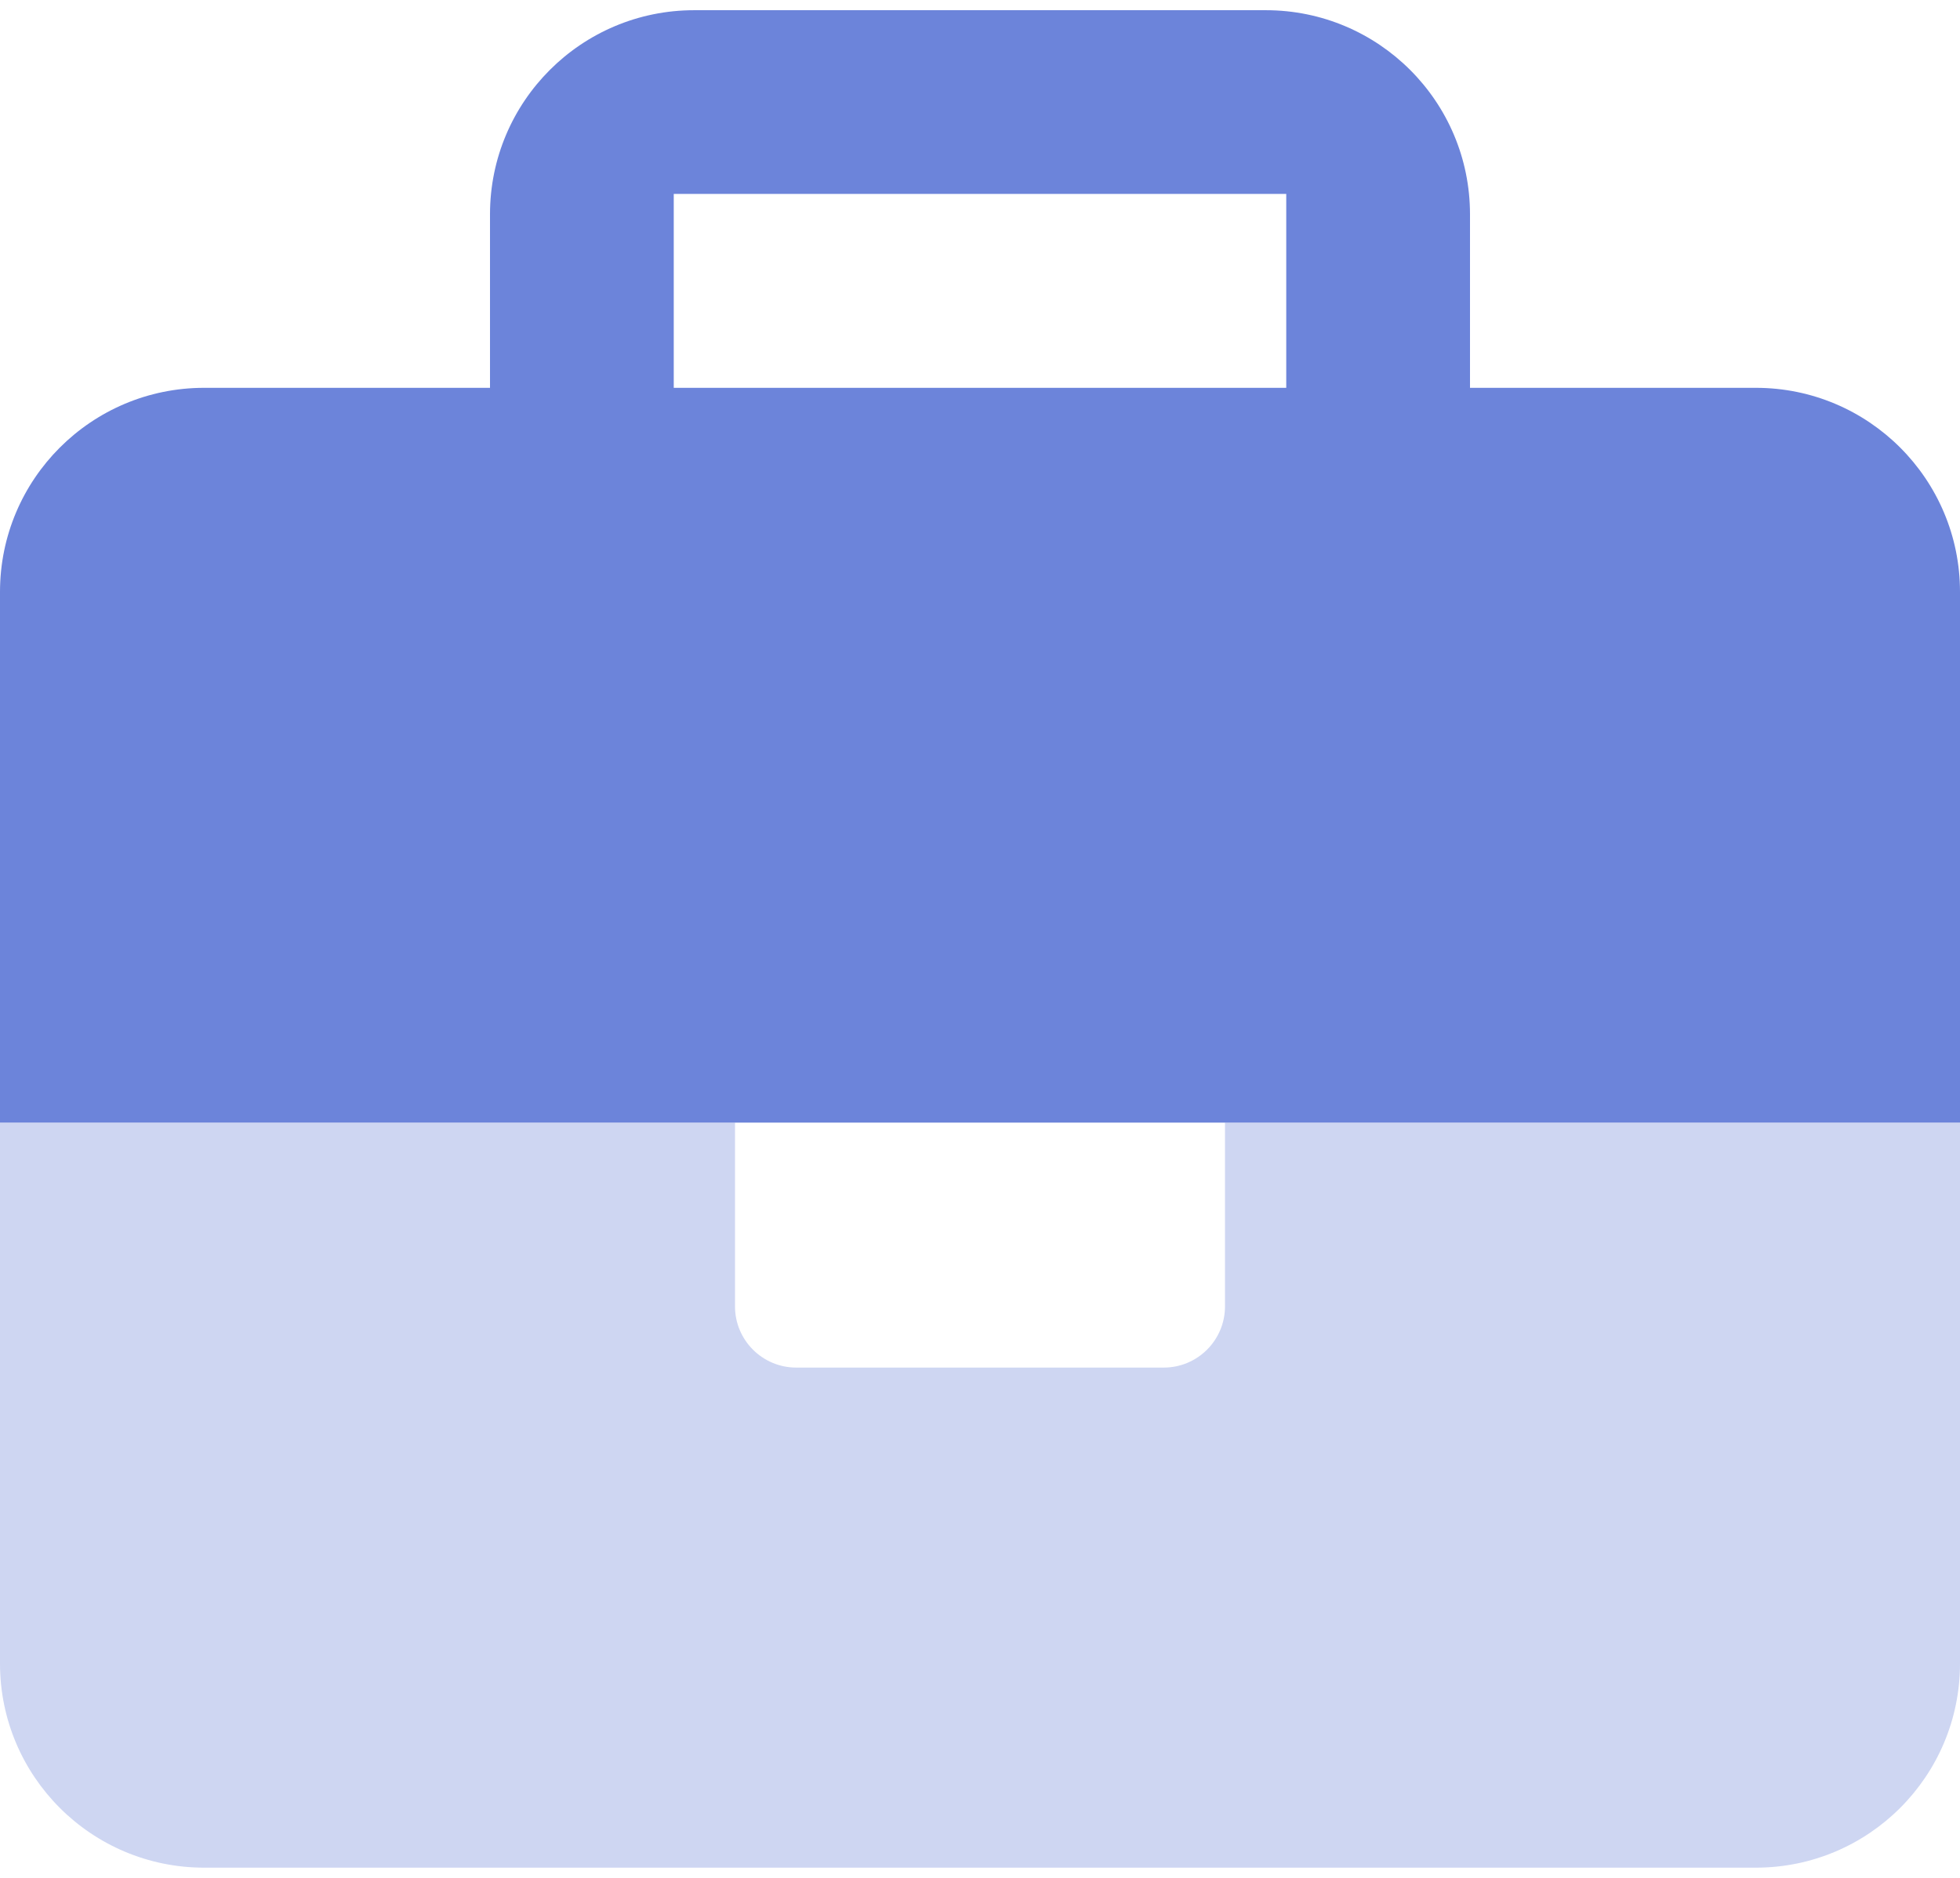 <svg width="96" height="92" viewBox="0 0 96 92" fill="none" xmlns="http://www.w3.org/2000/svg">
<path fill-rule="evenodd" clip-rule="evenodd" d="M86 91.5C91.523 91.5 96 87.023 96 81.5V55H36L3.19093e-06 55L0 81.5C0 87.023 4.477 91.5 10 91.5L86 91.5ZM36 55L60 55V64C60 65.657 58.657 67 57 67L39 67C37.343 67 36 65.657 36 64V55Z" fill="#CED6F2"/>
<path fill-rule="evenodd" clip-rule="evenodd" d="M24 10.5C24 4.977 28.477 0.5 34 0.5H62C67.523 0.5 72 4.977 72 10.5V19H86C91.523 19 96 23.477 96 29V55H0V29C0 23.477 4.477 19 10 19H24V10.5ZM63 9.5H33V19H63V9.5Z" fill="#6C84DA"/>
</svg>
